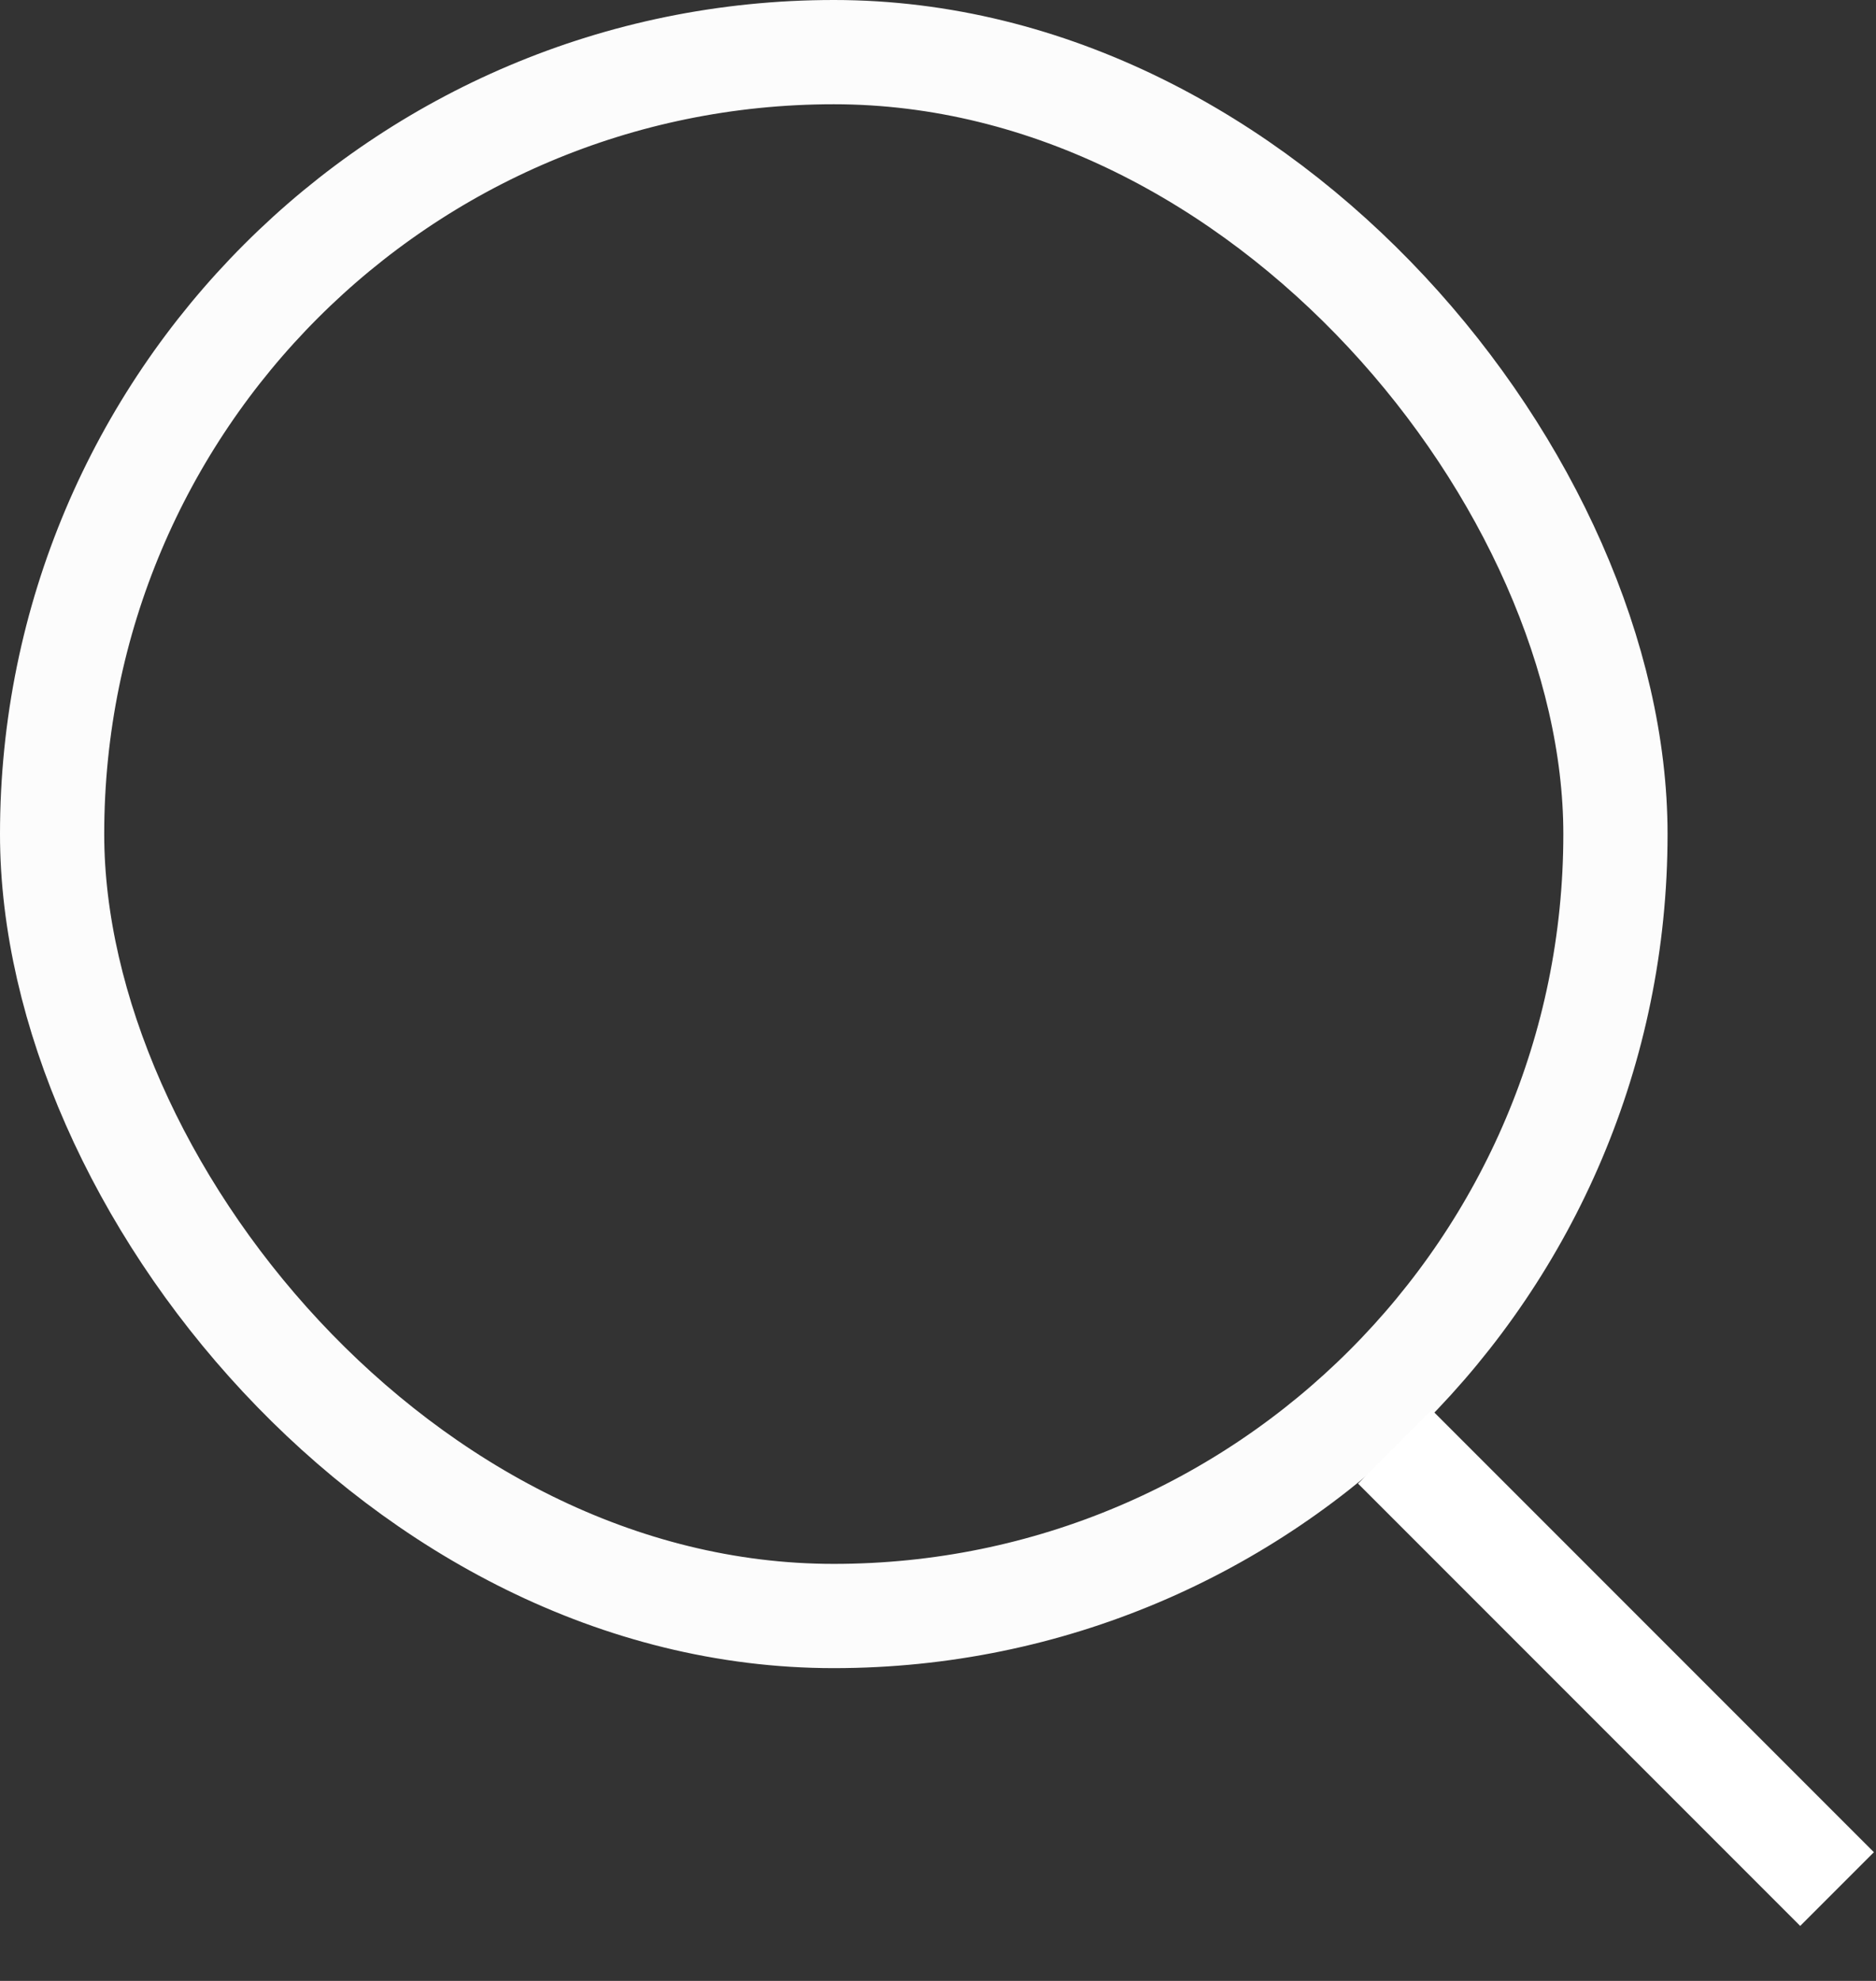 <svg width="18" height="19" viewBox="0 0 18 19" fill="none" xmlns="http://www.w3.org/2000/svg">
<rect x="0" y="0" width="18" height="19" fill="#333333" stroke="none"/>
<rect x="0.5" y="0.5" width="15" height="15" rx="7.5" stroke="#FCFCFC"/>
<rect x="13.03" y="14.23" width="1" height="6" transform="rotate(-45 13.03 14.23)" fill="white"/>
</svg>
